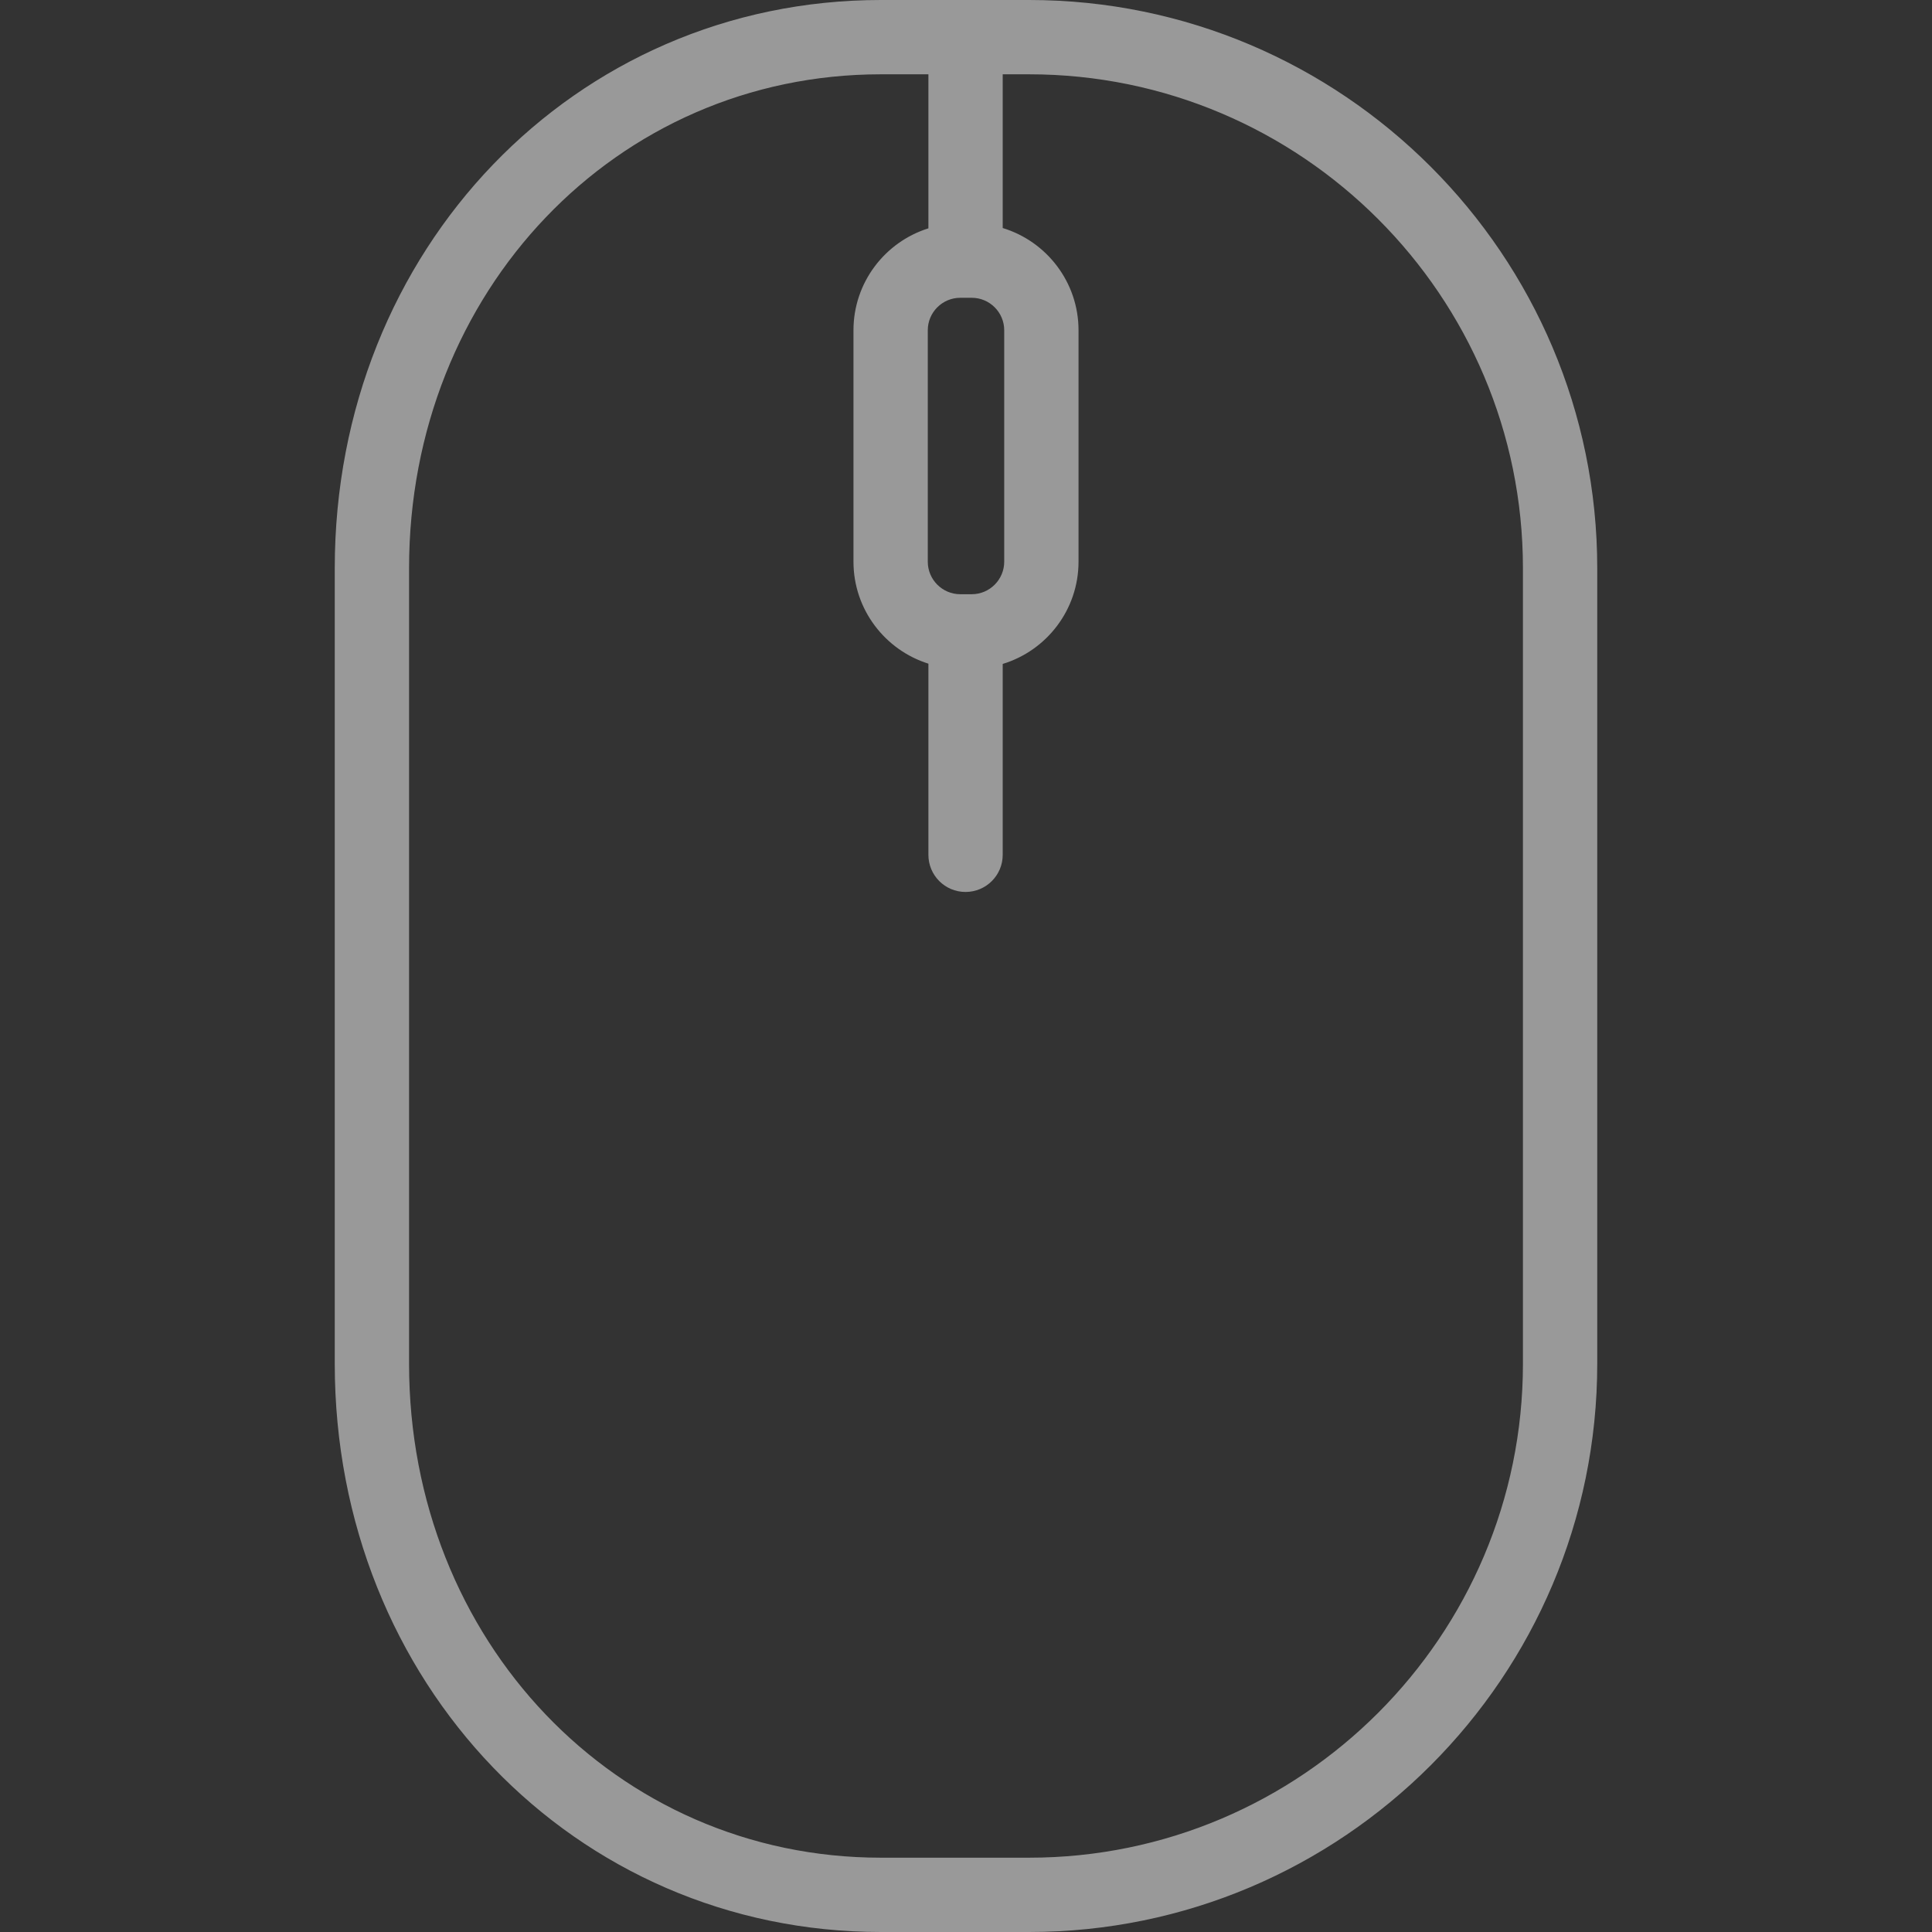 <?xml version="1.0" encoding="UTF-8"?> <svg xmlns="http://www.w3.org/2000/svg" width="37" height="37" viewBox="0 0 37 37" fill="none"><rect x="0" y="0" width="37" height="37" fill="#333333" stroke="none"/> <path d="M19.709 0H16.87C11.005 0 6.411 4.78 6.411 10.882V26.117C6.411 32.22 11.005 37 16.87 37H19.709C25.708 37 30.589 32.118 30.589 26.117V10.882C30.589 4.882 25.708 0 19.709 0ZM18.39 5.703H18.61C18.953 5.703 19.232 5.982 19.232 6.325V10.757C19.232 11.1 18.953 11.38 18.61 11.38H18.39C18.047 11.38 17.768 11.1 17.768 10.757V6.325C17.768 5.982 18.047 5.703 18.39 5.703ZM29.166 26.117C29.166 31.333 24.924 35.577 19.709 35.577H16.87C11.803 35.577 7.834 31.422 7.834 26.117V10.882C7.834 5.578 11.803 1.423 16.87 1.423H17.78V4.373C16.949 4.633 16.345 5.41 16.345 6.325V10.757C16.345 11.672 16.949 12.449 17.78 12.71V16.371C17.78 16.764 18.098 17.082 18.491 17.082C18.884 17.082 19.203 16.764 19.203 16.371V12.715C20.042 12.46 20.655 11.679 20.655 10.757V6.325C20.655 5.403 20.042 4.622 19.203 4.367V1.423H19.709C24.924 1.423 29.166 5.666 29.166 10.882V26.117Z" fill="white" fill-opacity="0.5"></path> </svg> 